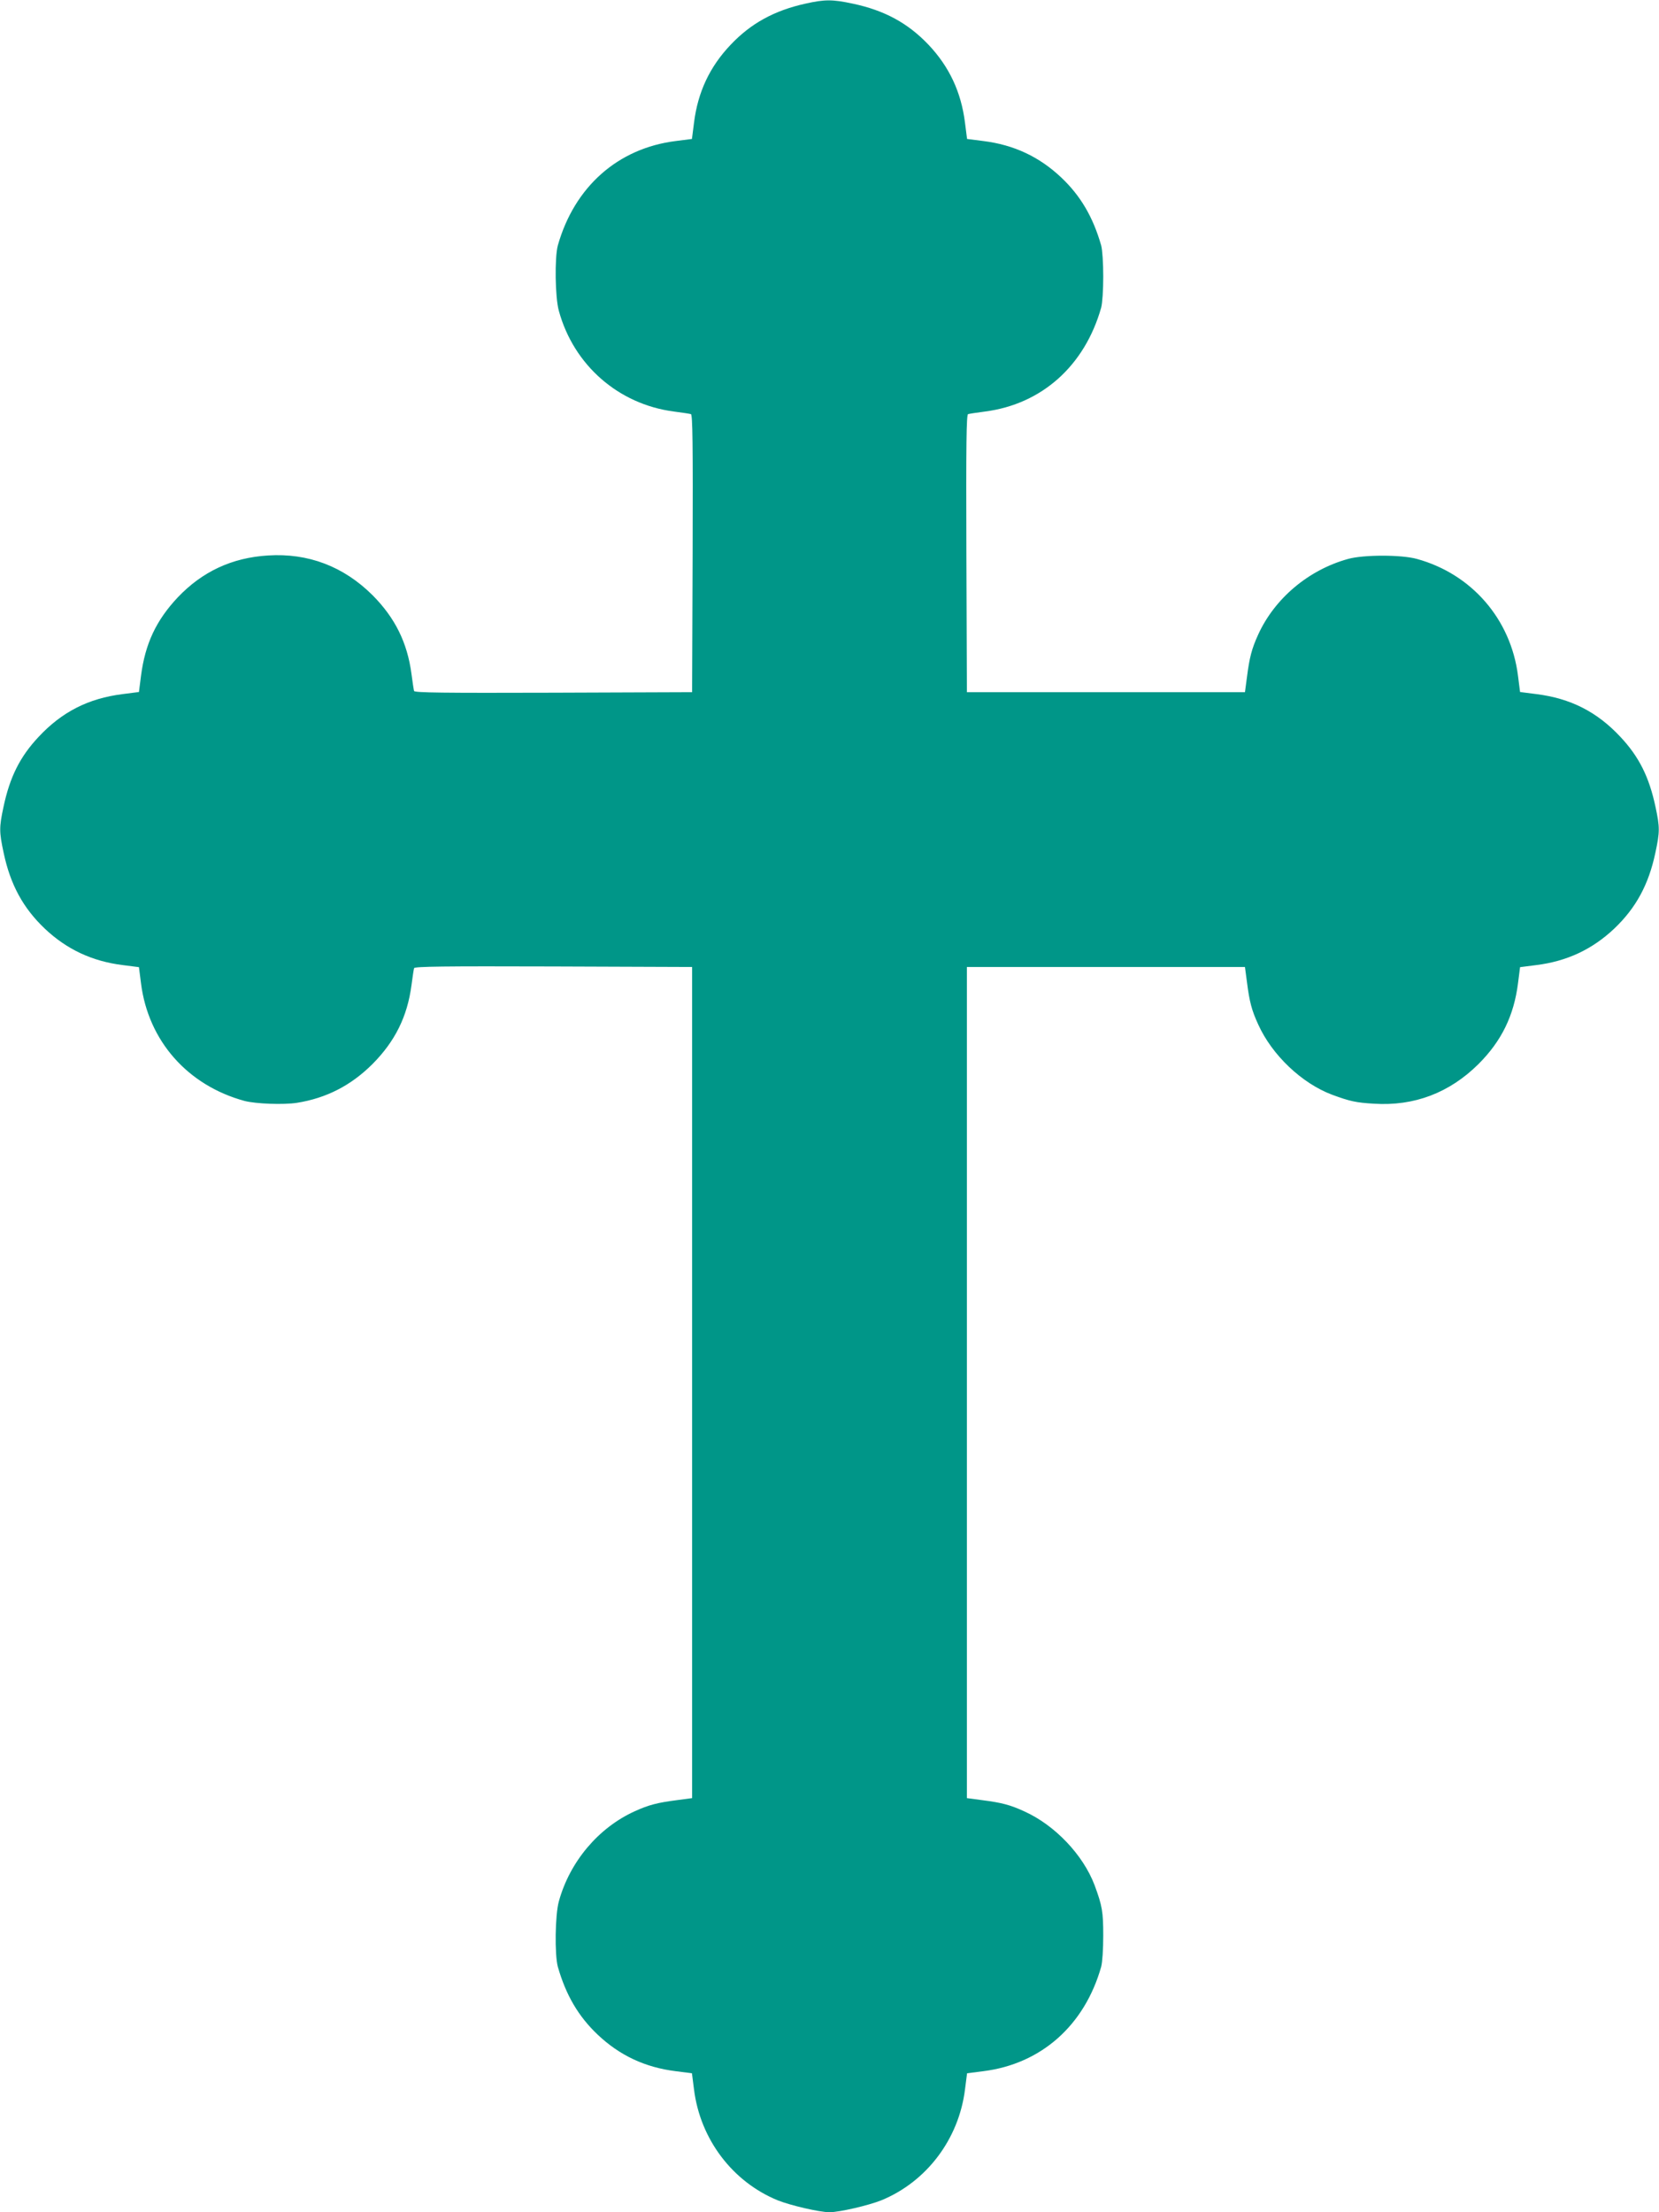<?xml version="1.0" standalone="no"?>
<!DOCTYPE svg PUBLIC "-//W3C//DTD SVG 20010904//EN"
 "http://www.w3.org/TR/2001/REC-SVG-20010904/DTD/svg10.dtd">
<svg version="1.0" xmlns="http://www.w3.org/2000/svg"
 width="960pt" height="1280pt" viewBox="0 0 960 1280"
 preserveAspectRatio="xMidYMid meet">
<g transform="translate(0,1280) scale(0.1,-0.1)"
fill="#009688" stroke="none">
<path d="M4661 12779 c-181 -40 -317 -115 -433 -238 -121 -127 -190 -274 -212
-451 l-12 -94 -94 -12 c-335 -42 -586 -265 -682 -604 -19 -70 -16 -301 6 -379
86 -314 345 -540 665 -582 47 -6 92 -13 99 -15 10 -3 12 -169 10 -806 l-3
-803 -803 -3 c-637 -2 -803 0 -806 10 -2 7 -9 52 -15 99 -24 181 -95 324 -225
455 -168 167 -373 245 -606 230 -208 -13 -379 -93 -521 -242 -126 -134 -189
-269 -213 -454 l-12 -94 -94 -12 c-199 -25 -352 -103 -487 -248 -107 -114
-166 -231 -203 -406 -25 -117 -25 -143 1 -264 39 -185 113 -320 238 -439 127
-120 274 -189 451 -211 l94 -12 12 -94 c42 -332 269 -590 599 -680 66 -17 224
-23 303 -11 170 27 313 100 438 225 130 131 201 274 225 455 6 47 13 92 15 99
3 10 169 12 806 10 l803 -3 0 -2405 0 -2404 -90 -12 c-109 -14 -161 -27 -242
-64 -210 -95 -376 -292 -439 -521 -22 -78 -25 -309 -6 -379 47 -164 119 -287
231 -393 127 -120 274 -189 451 -211 l94 -12 12 -94 c36 -288 223 -534 484
-641 75 -30 243 -69 300 -69 57 0 225 39 300 69 261 107 448 353 484 641 l12
94 94 12 c335 42 586 265 682 604 7 26 12 101 12 180 0 139 -6 173 -50 292
-66 175 -229 347 -406 427 -82 38 -133 51 -243 65 l-90 12 0 2404 0 2405 805
0 804 0 12 -90 c14 -110 27 -161 65 -243 80 -177 252 -340 427 -406 103 -38
139 -46 242 -52 234 -15 438 63 606 230 133 133 204 279 228 466 l12 94 94 12
c177 22 324 91 451 211 125 119 199 254 238 439 26 121 26 147 1 264 -37 175
-96 292 -203 406 -135 145 -288 223 -487 248 l-94 12 -12 94 c-41 327 -268
589 -585 676 -89 25 -309 25 -398 0 -229 -63 -426 -229 -521 -439 -37 -81 -50
-133 -64 -242 l-12 -90 -804 0 -805 0 -3 803 c-2 637 0 803 10 806 7 2 52 9
99 15 328 43 576 265 671 601 7 26 12 101 12 180 0 79 -5 154 -12 180 -47 164
-119 287 -231 393 -127 120 -274 189 -451 211 l-94 12 -12 94 c-22 177 -91
324 -211 451 -119 125 -254 199 -439 238 -117 25 -161 25 -273 0z"/>
</g>
</svg>
